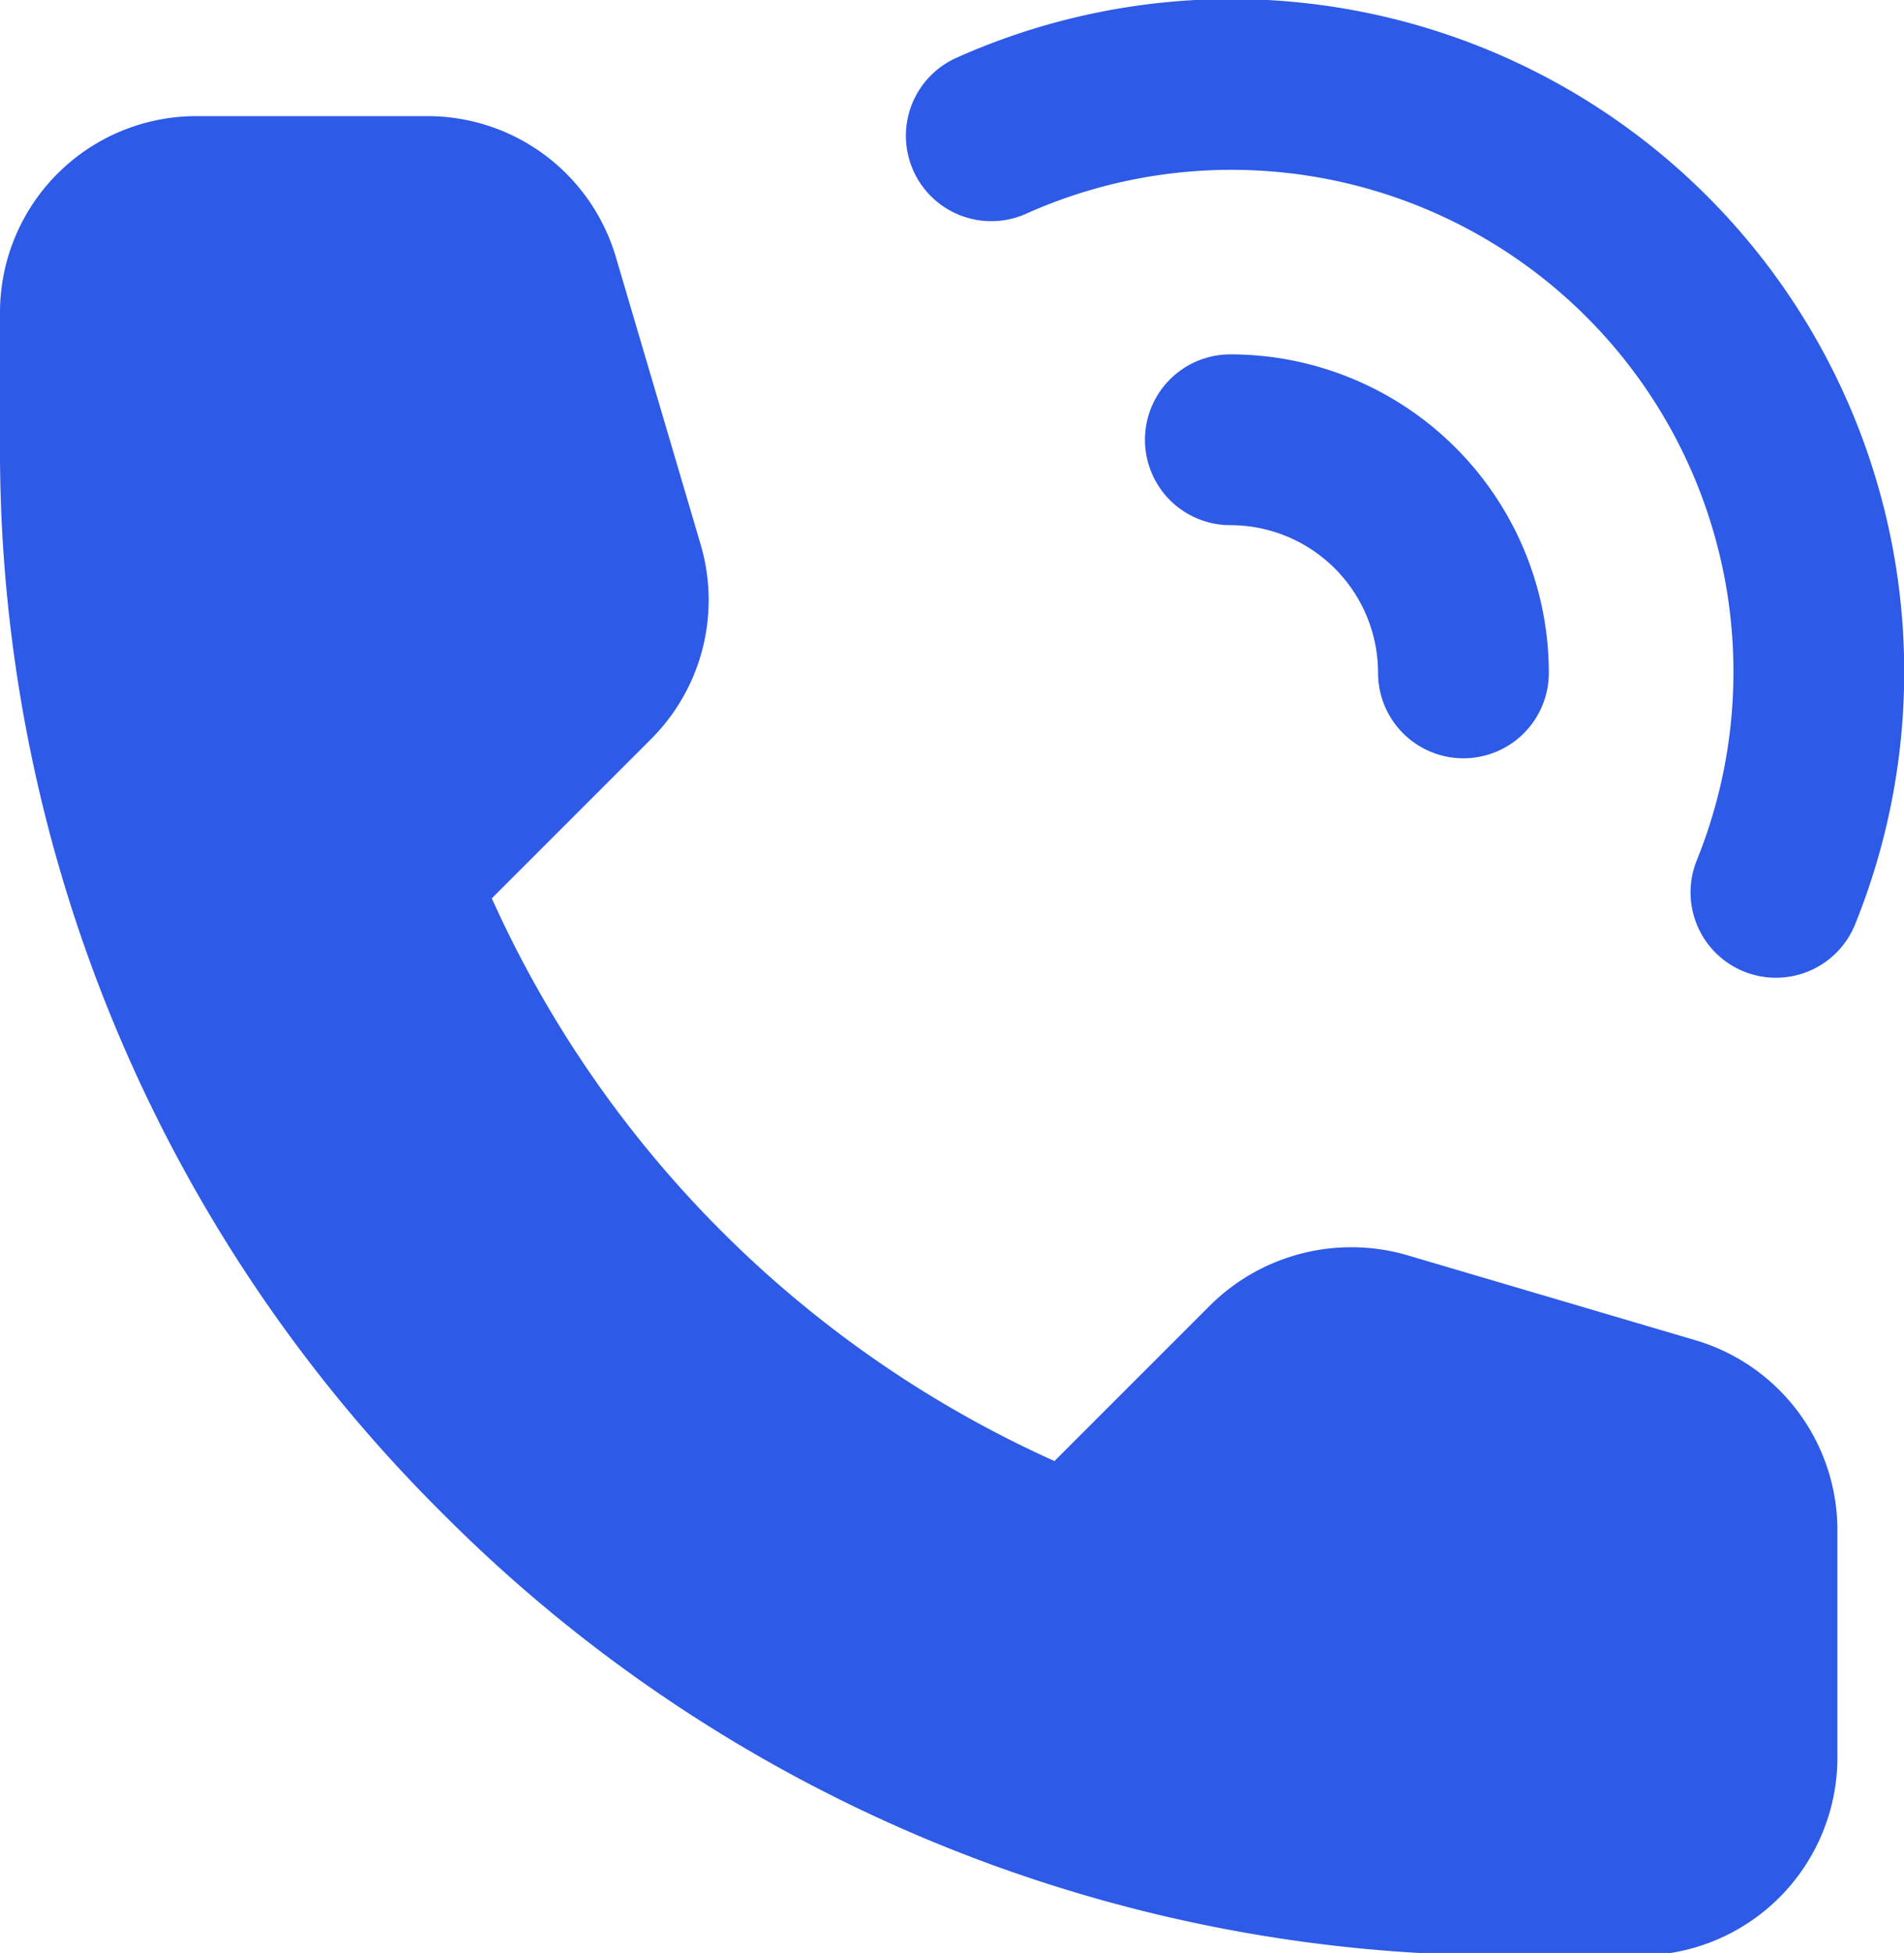 <svg xmlns="http://www.w3.org/2000/svg" viewBox="0 0 22.3 22.87"><defs><style>.cls-1{fill:#2d5ae7;}.cls-2{fill:none;stroke:#2d5ae7;stroke-linecap:round;stroke-miterlimit:10;stroke-width:2px;}</style></defs><g id="Layer_2" data-name="Layer 2"><g id="Layer_1-2" data-name="Layer 1"><path class="cls-1" d="M2.31,1.36H5A2.3,2.3,0,0,1,7.21,3l1,3.39a2.3,2.3,0,0,1-.59,2.27L5.76,10.52a13.14,13.14,0,0,0,6.59,6.59l1.83-1.83a2.35,2.35,0,0,1,2.27-.59l3.39,1a2.32,2.32,0,0,1,1.68,2.23v2.67a2.32,2.32,0,0,1-2.31,2.31H17.68a17.56,17.56,0,0,1-12.5-5.18A17.54,17.54,0,0,1,0,5.2V3.66A2.3,2.3,0,0,1,2.31,1.36Z"/><path class="cls-2" d="M11.61,1.59a6.88,6.88,0,0,1,9.19,8.86"/><path class="cls-2" d="M17.14,7.88a2.73,2.73,0,0,0-2.73-2.73"/></g></g></svg>